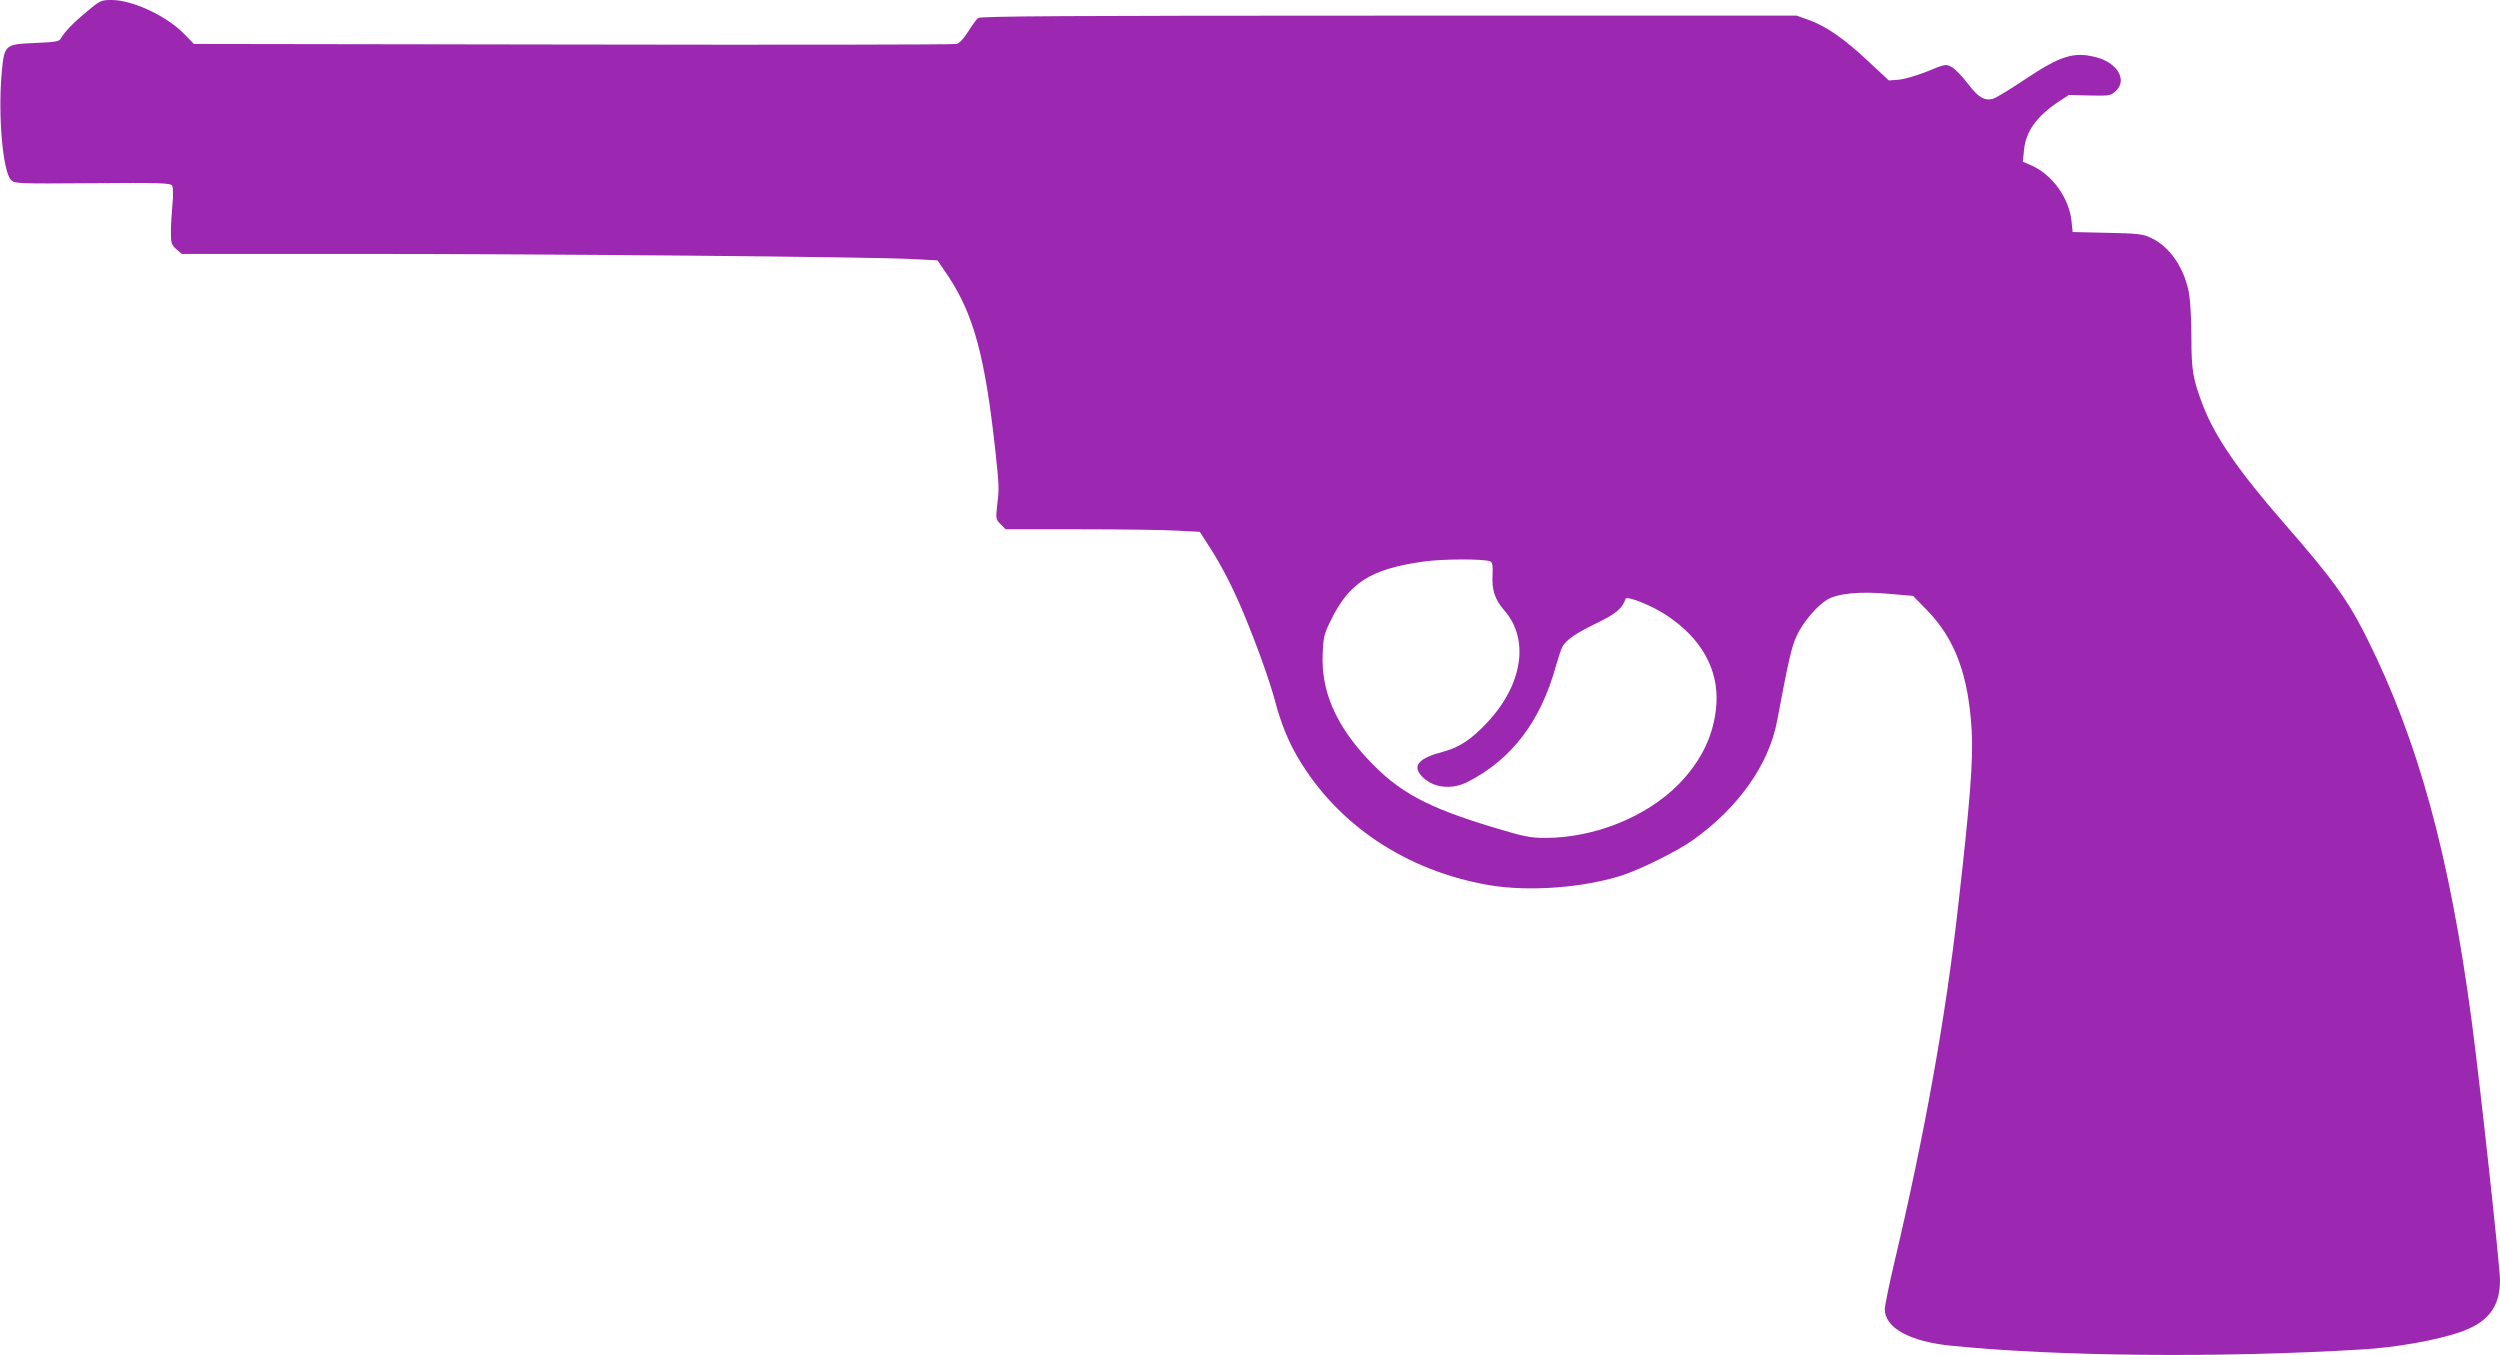 <?xml version="1.0" standalone="no"?>
<!DOCTYPE svg PUBLIC "-//W3C//DTD SVG 20010904//EN"
 "http://www.w3.org/TR/2001/REC-SVG-20010904/DTD/svg10.dtd">
<svg version="1.0" xmlns="http://www.w3.org/2000/svg"
 width="1280pt" height="694pt" viewBox="0 0 1280 694"
 preserveAspectRatio="xMidYMid meet">
<g transform="translate(0,694) scale(0.1,-0.1)"
fill="#9c27b0" stroke="none">
<path d="M445 6881 c-68 -56 -115 -104 -134 -139 -8 -14 -30 -18 -130 -22
-159 -7 -159 -7 -173 -161 -18 -214 6 -494 48 -540 17 -19 33 -20 416 -17 345
3 400 1 409 -12 6 -10 7 -44 2 -95 -4 -44 -8 -109 -8 -143 0 -57 3 -66 28 -88
l28 -24 892 0 c977 0 2621 -15 2840 -26 l137 -7 55 -81 c131 -198 189 -413
242 -901 19 -181 19 -186 8 -277 -7 -63 -6 -68 18 -92 l26 -26 383 0 c211 0
434 -3 497 -7 l114 -6 52 -81 c60 -93 118 -206 171 -333 68 -163 134 -347 161
-448 30 -113 67 -207 117 -292 203 -346 556 -582 981 -655 206 -35 490 -13
689 53 98 34 275 122 354 178 234 167 389 387 431 611 58 309 73 375 100 435
31 67 102 152 155 184 53 33 170 44 314 31 l127 -11 71 -73 c144 -147 213
-334 229 -617 9 -145 -9 -373 -71 -914 -63 -558 -171 -1158 -325 -1809 -27
-115 -49 -223 -49 -239 0 -95 128 -166 340 -187 541 -55 1385 -63 2105 -19
175 10 384 48 502 89 143 50 203 129 203 266 0 68 -105 1032 -146 1334 -112
841 -274 1430 -534 1950 -100 200 -175 304 -429 595 -230 264 -349 437 -411
597 -52 135 -60 180 -60 348 0 85 -5 184 -11 220 -21 132 -98 248 -198 293
-40 19 -67 22 -222 25 l-177 4 -6 58 c-13 117 -99 236 -203 282 l-46 20 6 59
c8 94 64 173 175 247 l55 36 107 -3 c101 -2 107 -1 133 23 61 57 7 147 -105
174 -112 28 -180 6 -364 -117 -75 -50 -147 -94 -161 -97 -43 -11 -75 8 -128
78 -27 36 -64 74 -81 84 -31 17 -32 17 -125 -21 -52 -21 -117 -40 -146 -43
l-52 -4 -103 96 c-121 114 -216 181 -305 213 l-64 23 -2088 0 c-1655 0 -2090
-3 -2103 -12 -9 -7 -32 -39 -51 -70 -23 -36 -45 -60 -60 -63 -13 -4 -897 -5
-1964 -3 l-1940 3 -54 55 c-89 90 -262 170 -367 170 -55 0 -60 -3 -127 -59z
m7185 -2815 c11 -5 14 -20 12 -65 -5 -80 11 -130 59 -185 131 -148 96 -381
-87 -576 -82 -87 -142 -127 -229 -150 -114 -30 -151 -67 -114 -114 53 -68 154
-84 242 -40 225 114 374 309 452 590 13 45 28 91 34 102 19 35 69 70 177 122
98 48 130 74 147 124 6 17 137 -35 209 -84 178 -117 267 -275 256 -454 -10
-153 -74 -289 -193 -411 -164 -167 -432 -275 -682 -275 -78 0 -109 6 -268 54
-340 103 -481 179 -638 345 -167 177 -243 352 -235 541 3 85 7 103 40 170 95
197 205 267 478 305 100 14 307 14 340 1z"/>
</g>
</svg>
